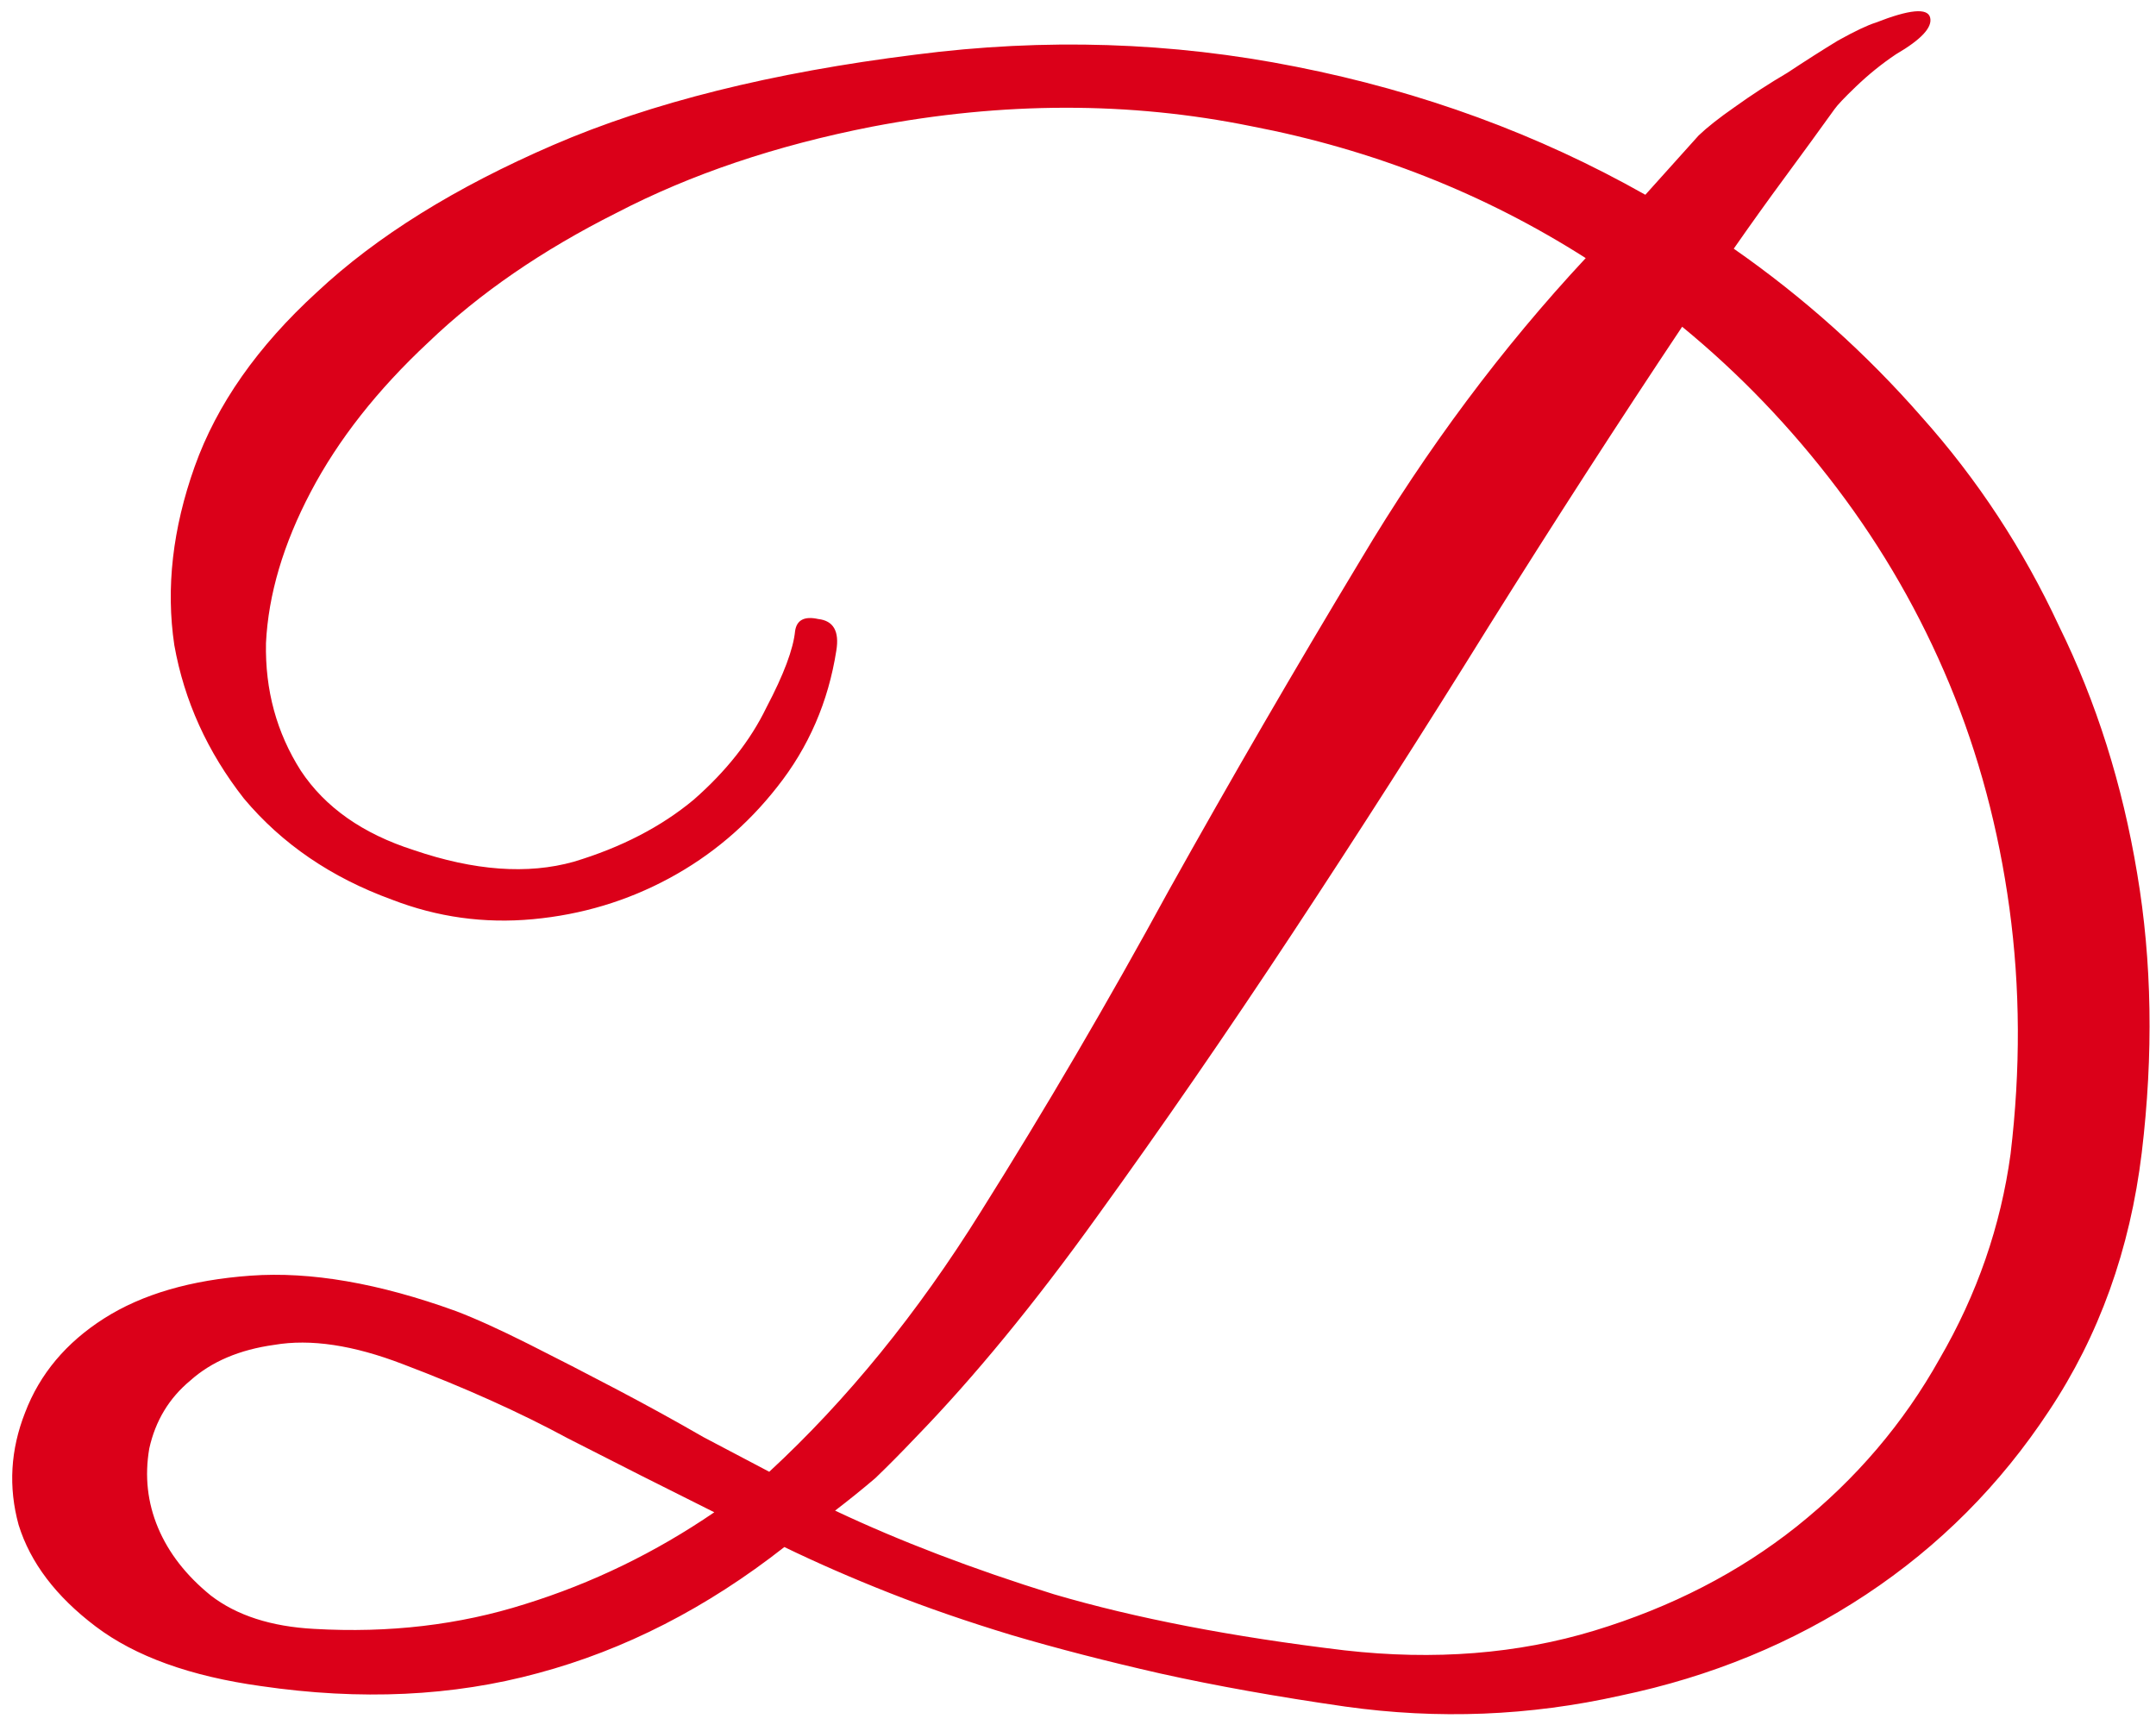 <?xml version="1.0" encoding="UTF-8"?> <svg xmlns="http://www.w3.org/2000/svg" width="145" height="116" viewBox="0 0 145 116" fill="none"><path d="M144.043 77.507C143.254 84.025 141.173 89.817 137.8 94.881C134.522 99.854 130.423 103.969 125.5 107.228C120.578 110.486 115.07 112.752 108.975 114.025C102.879 115.392 96.713 115.637 90.476 114.761C85.915 114.105 81.777 113.366 78.06 112.542C74.436 111.719 71.093 110.856 68.031 109.952C65.063 109.051 62.328 108.107 59.828 107.121C57.328 106.136 54.969 105.106 52.751 104.033C47.532 108.126 42.011 110.951 36.191 112.511C30.464 114.072 24.25 114.363 17.549 113.383C12.802 112.724 9.095 111.387 6.43 109.371C3.765 107.355 2.038 105.078 1.251 102.541C0.557 100.006 0.703 97.489 1.688 94.989C2.676 92.396 4.447 90.285 7.001 88.658C9.556 87.031 12.843 86.072 16.863 85.783C20.883 85.493 25.488 86.289 30.676 88.171C31.973 88.664 33.592 89.398 35.532 90.372C37.472 91.346 39.458 92.368 41.489 93.437C43.521 94.506 45.459 95.573 47.304 96.638C49.151 97.61 50.628 98.388 51.736 98.971C56.971 94.132 61.714 88.303 65.963 81.483C70.308 74.572 74.519 67.378 78.595 59.901C82.765 52.427 87.073 45.001 91.521 37.626C95.971 30.157 101.013 23.4 106.646 17.356C99.828 13.013 92.328 10.056 84.146 8.486C75.965 6.822 67.47 6.832 58.66 8.516C52.192 9.781 46.457 11.716 41.455 14.319C36.455 16.829 32.241 19.728 28.811 23.018C25.384 26.214 22.747 29.566 20.901 33.075C19.054 36.584 18.05 39.971 17.889 43.235C17.823 46.407 18.603 49.271 20.23 51.825C21.86 54.286 24.39 56.066 27.821 57.164C31.899 58.556 35.488 58.818 38.587 57.949C41.781 56.988 44.47 55.597 46.656 53.776C48.842 51.861 50.472 49.794 51.545 47.576C52.712 45.36 53.354 43.646 53.473 42.435C53.582 41.69 54.101 41.421 55.03 41.627C56.054 41.742 56.46 42.45 56.246 43.753C55.708 47.196 54.384 50.249 52.275 52.912C50.261 55.484 47.837 57.534 45.005 59.062C42.173 60.59 39.12 61.507 35.846 61.812C32.572 62.118 29.407 61.678 26.351 60.495C22.275 59.01 18.961 56.747 16.41 53.706C13.955 50.575 12.393 47.135 11.724 43.387C11.15 39.547 11.607 35.542 13.094 31.372C14.581 27.203 17.323 23.292 21.32 19.641C25.319 15.897 30.615 12.6 37.209 9.75C43.803 6.899 51.921 4.875 61.561 3.675C70.266 2.549 78.803 2.82 87.17 4.488C95.63 6.158 103.459 9.028 110.656 13.098L114.239 9.112C114.811 8.564 115.618 7.927 116.66 7.202C117.797 6.385 118.98 5.617 120.208 4.895C121.439 4.081 122.574 3.358 123.614 2.726C124.748 2.096 125.596 1.693 126.16 1.518C128.419 0.632 129.635 0.517 129.808 1.174C129.981 1.831 129.217 2.656 127.516 3.647C126.569 4.281 125.667 5.009 124.81 5.831C124.048 6.562 123.571 7.066 123.378 7.342C122.321 8.813 121.216 10.331 120.063 11.894C118.91 13.457 117.756 15.066 116.602 16.723C121.294 19.994 125.51 23.77 129.249 28.048C132.989 32.234 136.066 36.919 138.478 42.103C140.986 47.197 142.738 52.741 143.733 58.736C144.731 64.638 144.834 70.895 144.043 77.507ZM135.219 77.603C135.897 71.923 135.872 66.415 135.143 61.078C134.414 55.742 133.071 50.719 131.115 46.011C129.159 41.303 126.637 36.909 123.548 32.831C120.459 28.752 116.987 25.133 113.132 21.972C108.892 28.325 104.551 35.049 100.109 42.145C95.762 49.15 91.372 56.013 86.938 62.736C82.504 69.458 78.124 75.808 73.799 81.786C69.569 87.673 65.498 92.629 61.587 96.656C60.632 97.662 59.726 98.577 58.869 99.4C58.014 100.129 57.111 100.857 56.163 101.584C60.508 103.635 65.416 105.51 70.889 107.211C76.363 108.819 82.872 110.075 90.415 110.978C96.469 111.665 102.079 111.221 107.246 109.648C112.413 108.075 116.943 105.743 120.835 102.65C124.822 99.465 128.027 95.704 130.451 91.367C132.969 87.032 134.558 82.444 135.219 77.603ZM48.039 101.695C44.712 100.039 41.433 98.383 38.2 96.729C34.969 94.981 31.269 93.317 27.101 91.737C23.767 90.454 20.882 90.02 18.447 90.437C16.106 90.761 14.222 91.562 12.795 92.84C11.37 94.023 10.452 95.545 10.04 97.403C9.721 99.264 9.917 101.041 10.629 102.737C11.341 104.432 12.523 105.95 14.175 107.291C15.921 108.635 18.239 109.383 21.13 109.537C26.165 109.828 30.891 109.273 35.307 107.871C39.818 106.471 44.061 104.413 48.039 101.695Z" fill="#DB0019"></path></svg> 